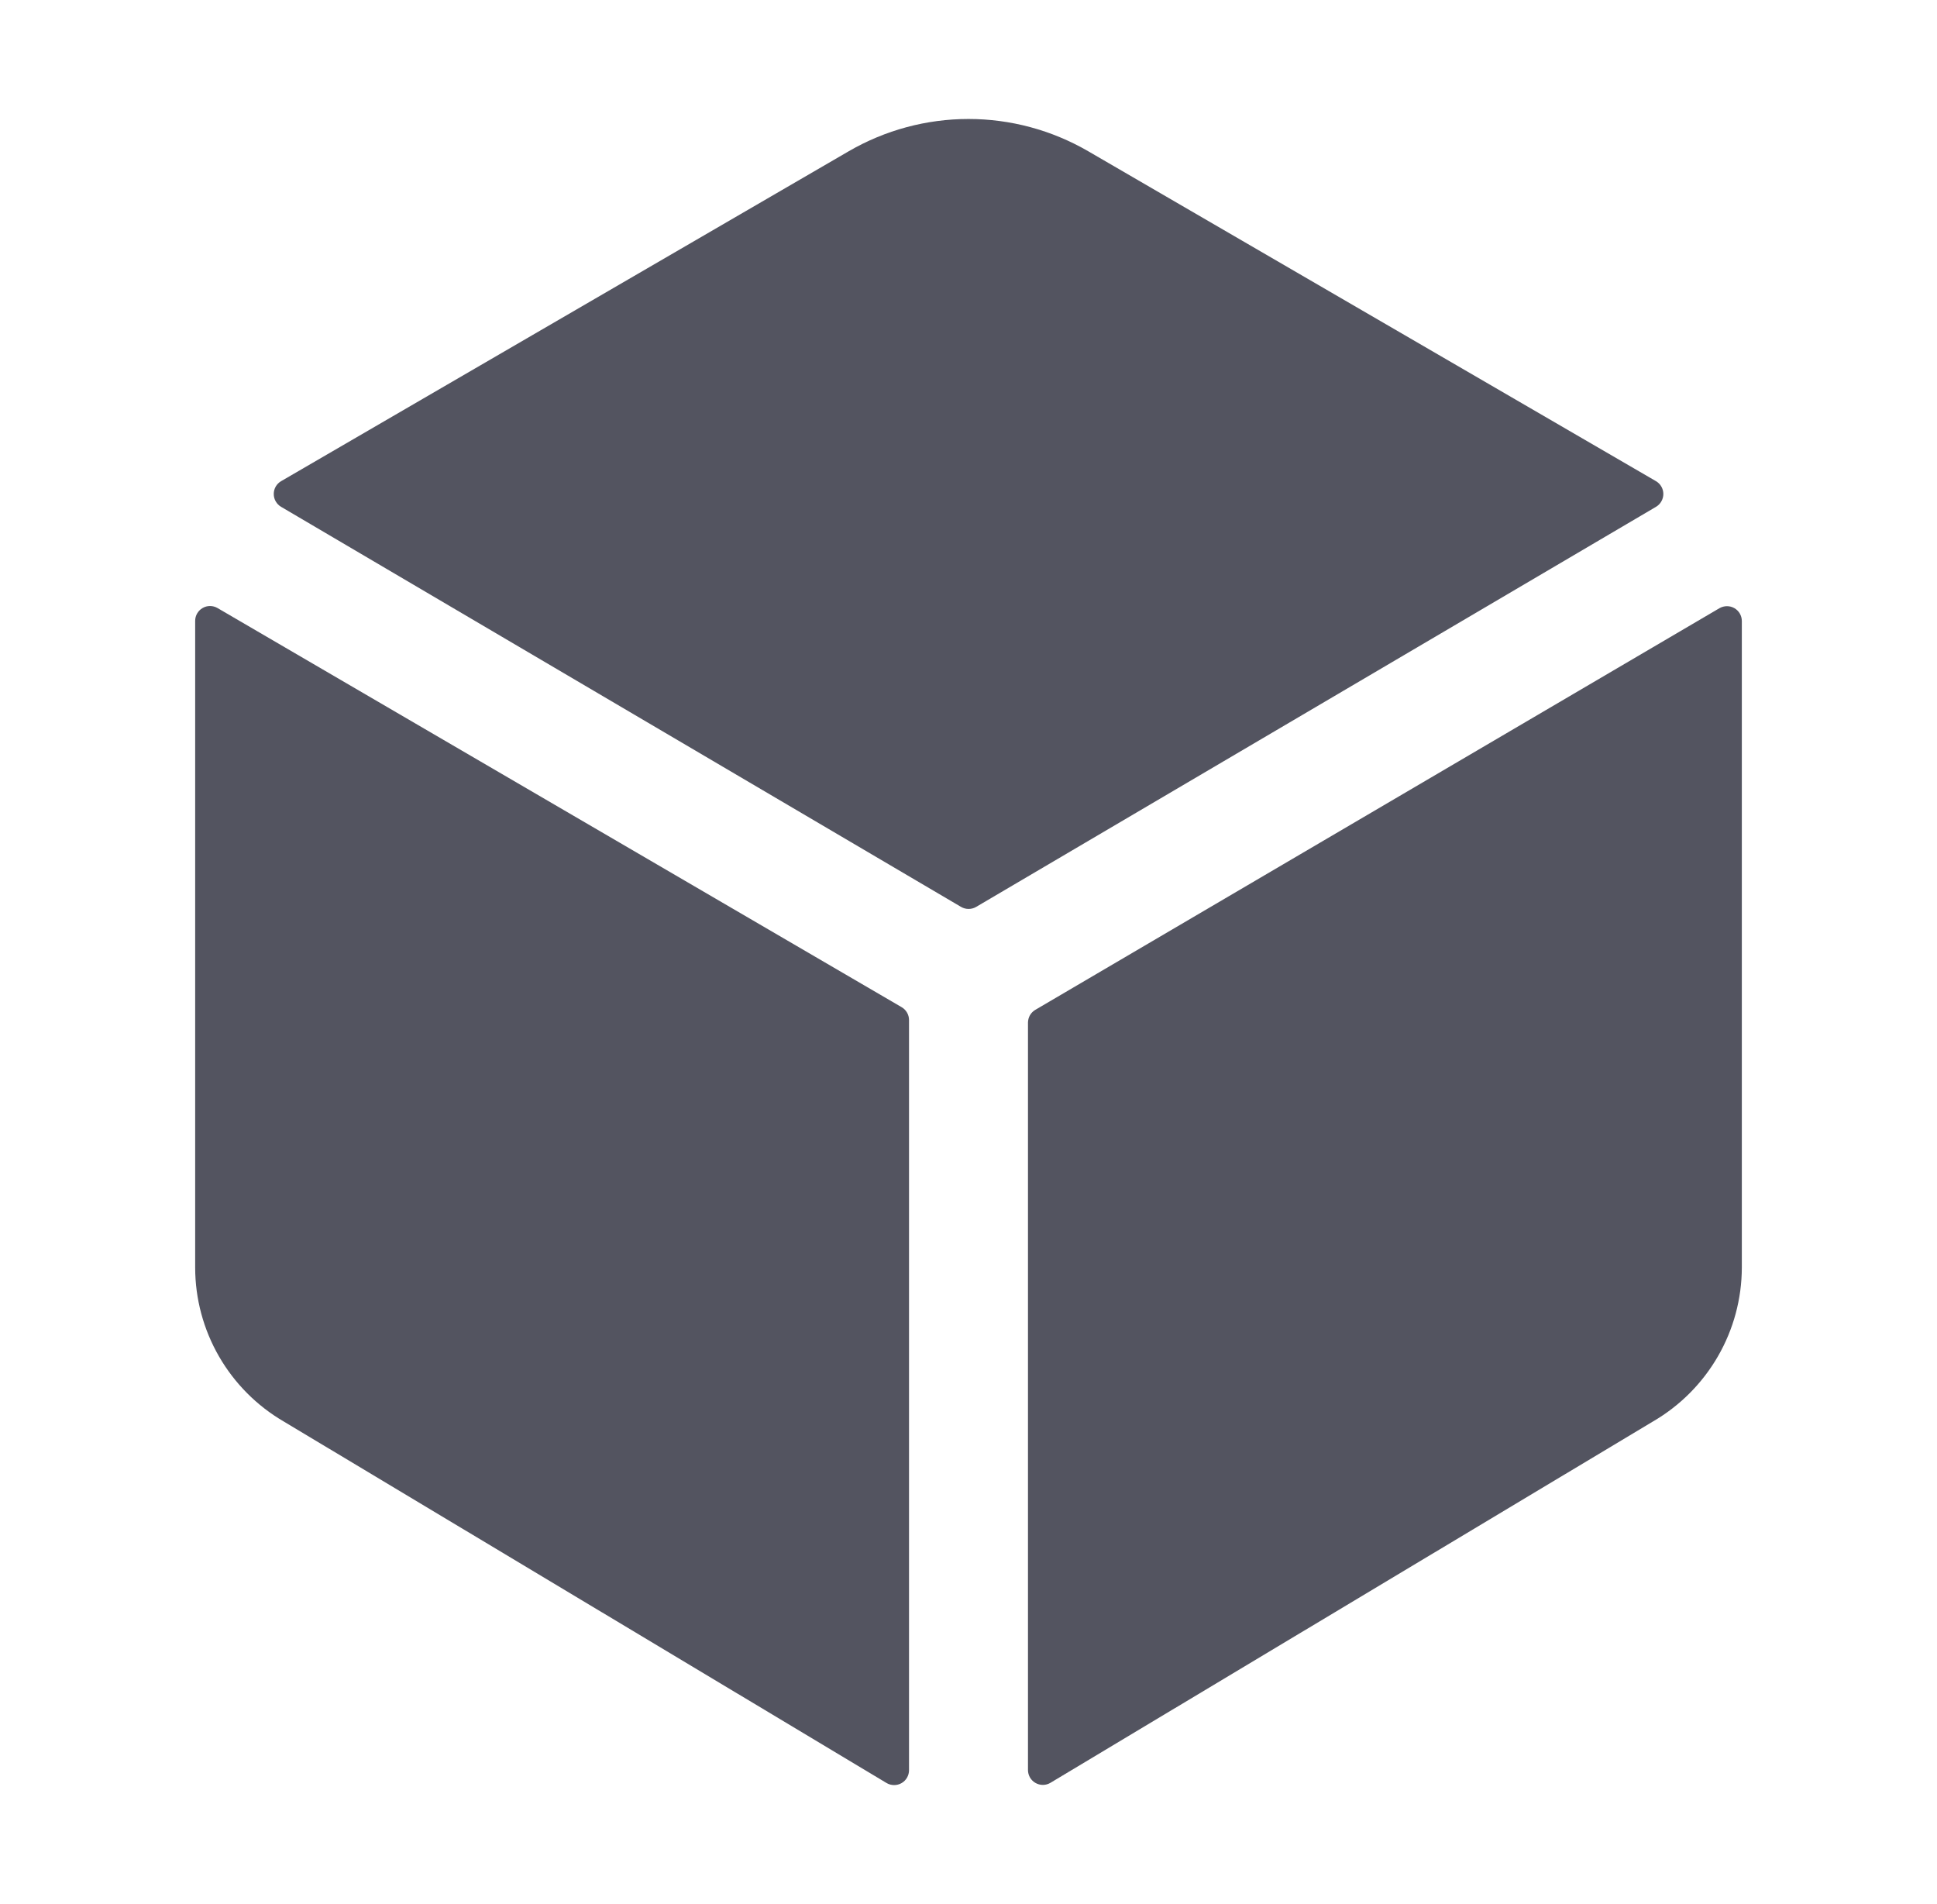 <svg width="58" height="57" viewBox="0 0 58 57" fill="none" xmlns="http://www.w3.org/2000/svg">
<g id="svg">
<path id="Vector" d="M49.585 15.174C49.652 15.135 49.708 15.078 49.746 15.011C49.785 14.944 49.806 14.867 49.806 14.789C49.806 14.711 49.785 14.635 49.746 14.567C49.708 14.5 49.652 14.444 49.585 14.405L32.58 4.525C31.492 3.895 30.257 3.562 29 3.562C27.742 3.562 26.507 3.895 25.419 4.525L8.418 14.405C8.35 14.444 8.295 14.5 8.256 14.567C8.217 14.635 8.197 14.711 8.197 14.789C8.197 14.867 8.217 14.944 8.256 15.011C8.295 15.078 8.35 15.135 8.418 15.174L28.777 27.151C28.846 27.191 28.924 27.212 29.003 27.212C29.083 27.212 29.161 27.191 29.229 27.151L49.585 15.174ZM6.512 18.203C6.444 18.164 6.367 18.143 6.288 18.143C6.21 18.143 6.133 18.164 6.065 18.204C5.997 18.243 5.941 18.3 5.902 18.368C5.863 18.436 5.843 18.513 5.844 18.592V37.95C5.845 38.883 6.091 39.8 6.557 40.608C7.023 41.416 7.692 42.089 8.498 42.558L26.551 53.383C26.619 53.422 26.695 53.442 26.773 53.442C26.852 53.442 26.928 53.422 26.996 53.383C27.064 53.344 27.12 53.288 27.159 53.22C27.198 53.152 27.219 53.076 27.219 52.998V30.537C27.219 30.459 27.198 30.382 27.159 30.315C27.12 30.247 27.064 30.191 26.996 30.152L6.512 18.203ZM30.781 30.615V52.992C30.781 53.07 30.802 53.147 30.841 53.215C30.88 53.282 30.936 53.338 31.004 53.377C31.072 53.416 31.149 53.437 31.227 53.437C31.305 53.437 31.382 53.416 31.449 53.377L49.501 42.553C50.307 42.084 50.975 41.412 51.441 40.605C51.907 39.798 52.154 38.883 52.156 37.95V18.592C52.156 18.514 52.135 18.437 52.096 18.369C52.057 18.302 52.001 18.246 51.933 18.207C51.865 18.168 51.789 18.148 51.711 18.148C51.633 18.148 51.556 18.169 51.488 18.207L31.004 30.231C30.936 30.27 30.88 30.326 30.841 30.393C30.802 30.461 30.782 30.537 30.781 30.615Z" fill="#535460"/>
</g>
</svg>
